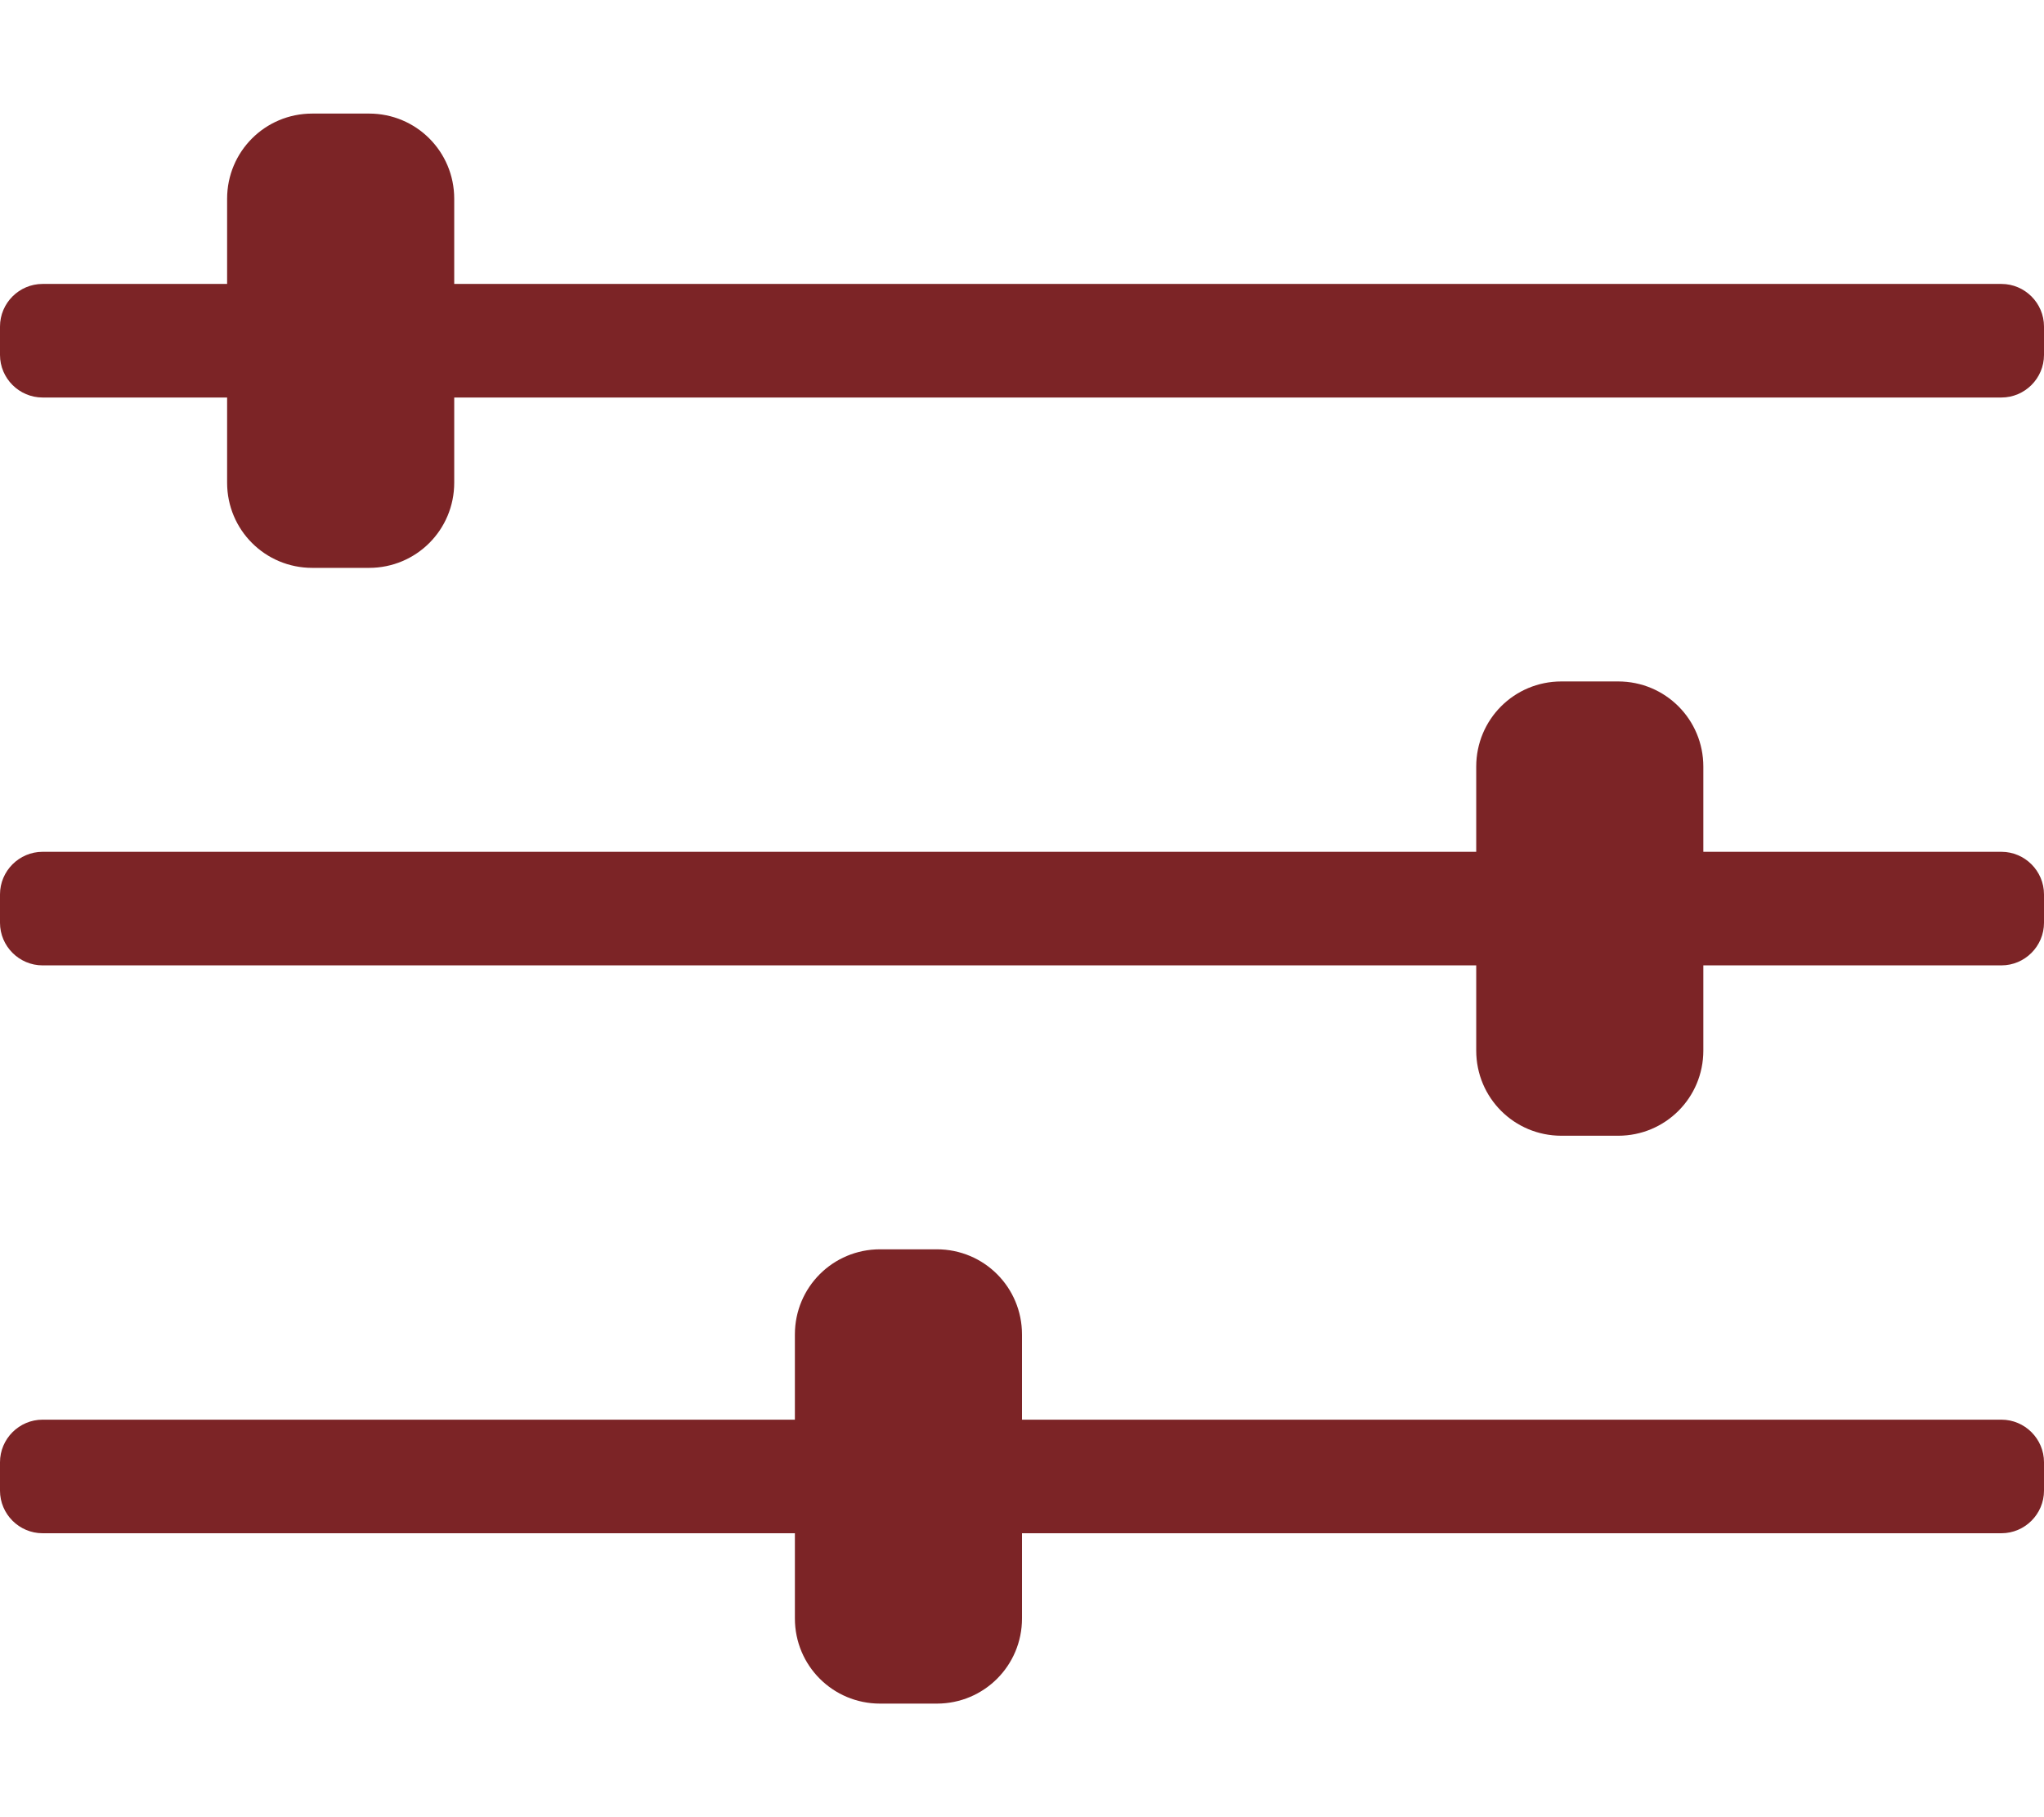<?xml version="1.0" encoding="utf-8"?>
<!-- Generator: Adobe Illustrator 21.1.0, SVG Export Plug-In . SVG Version: 6.00 Build 0)  -->
<!DOCTYPE svg PUBLIC "-//W3C//DTD SVG 1.1//EN" "http://www.w3.org/Graphics/SVG/1.1/DTD/svg11.dtd">
<svg version="1.1" id="Layer_1" xmlns="http://www.w3.org/2000/svg" xmlns:xlink="http://www.w3.org/1999/xlink" x="0px" y="0px"
	 viewBox="0 0 576 512" style="enable-background:new 0 0 576 512;" xml:space="preserve">
<style type="text/css">
	.st0{fill:#7C2426;}
</style>
<path class="st0" d="M576,252v8c0,6.6-5.4,12-12,12h-84v24c0,13.3-10.7,24-24,24h-16c-13.3,0-24-10.7-24-24v-24H12
	c-6.6,0-12-5.4-12-12v-8c0-6.6,5.4-12,12-12h404v-24c0-13.3,10.7-24,24-24h16c13.3,0,24,10.7,24,24v24h84
	C570.6,240,576,245.4,576,252z M564,80H128V56c0-13.3-10.7-24-24-24H88c-13.3,0-24,10.7-24,24v24H12C5.4,80,0,85.4,0,92v8
	c0,6.6,5.4,12,12,12h52v24c0,13.3,10.7,24,24,24h16c13.3,0,24-10.7,24-24v-24h436c6.6,0,12-5.4,12-12v-8C576,85.4,570.6,80,564,80z
	 M564,400H288v-24c0-13.3-10.7-24-24-24h-16c-13.3,0-24,10.7-24,24v24H12c-6.6,0-12,5.4-12,12v8c0,6.6,5.4,12,12,12h212v24
	c0,13.3,10.7,24,24,24h16c13.3,0,24-10.7,24-24v-24h276c6.6,0,12-5.4,12-12v-8C576,405.4,570.6,400,564,400z"/>
</svg>
